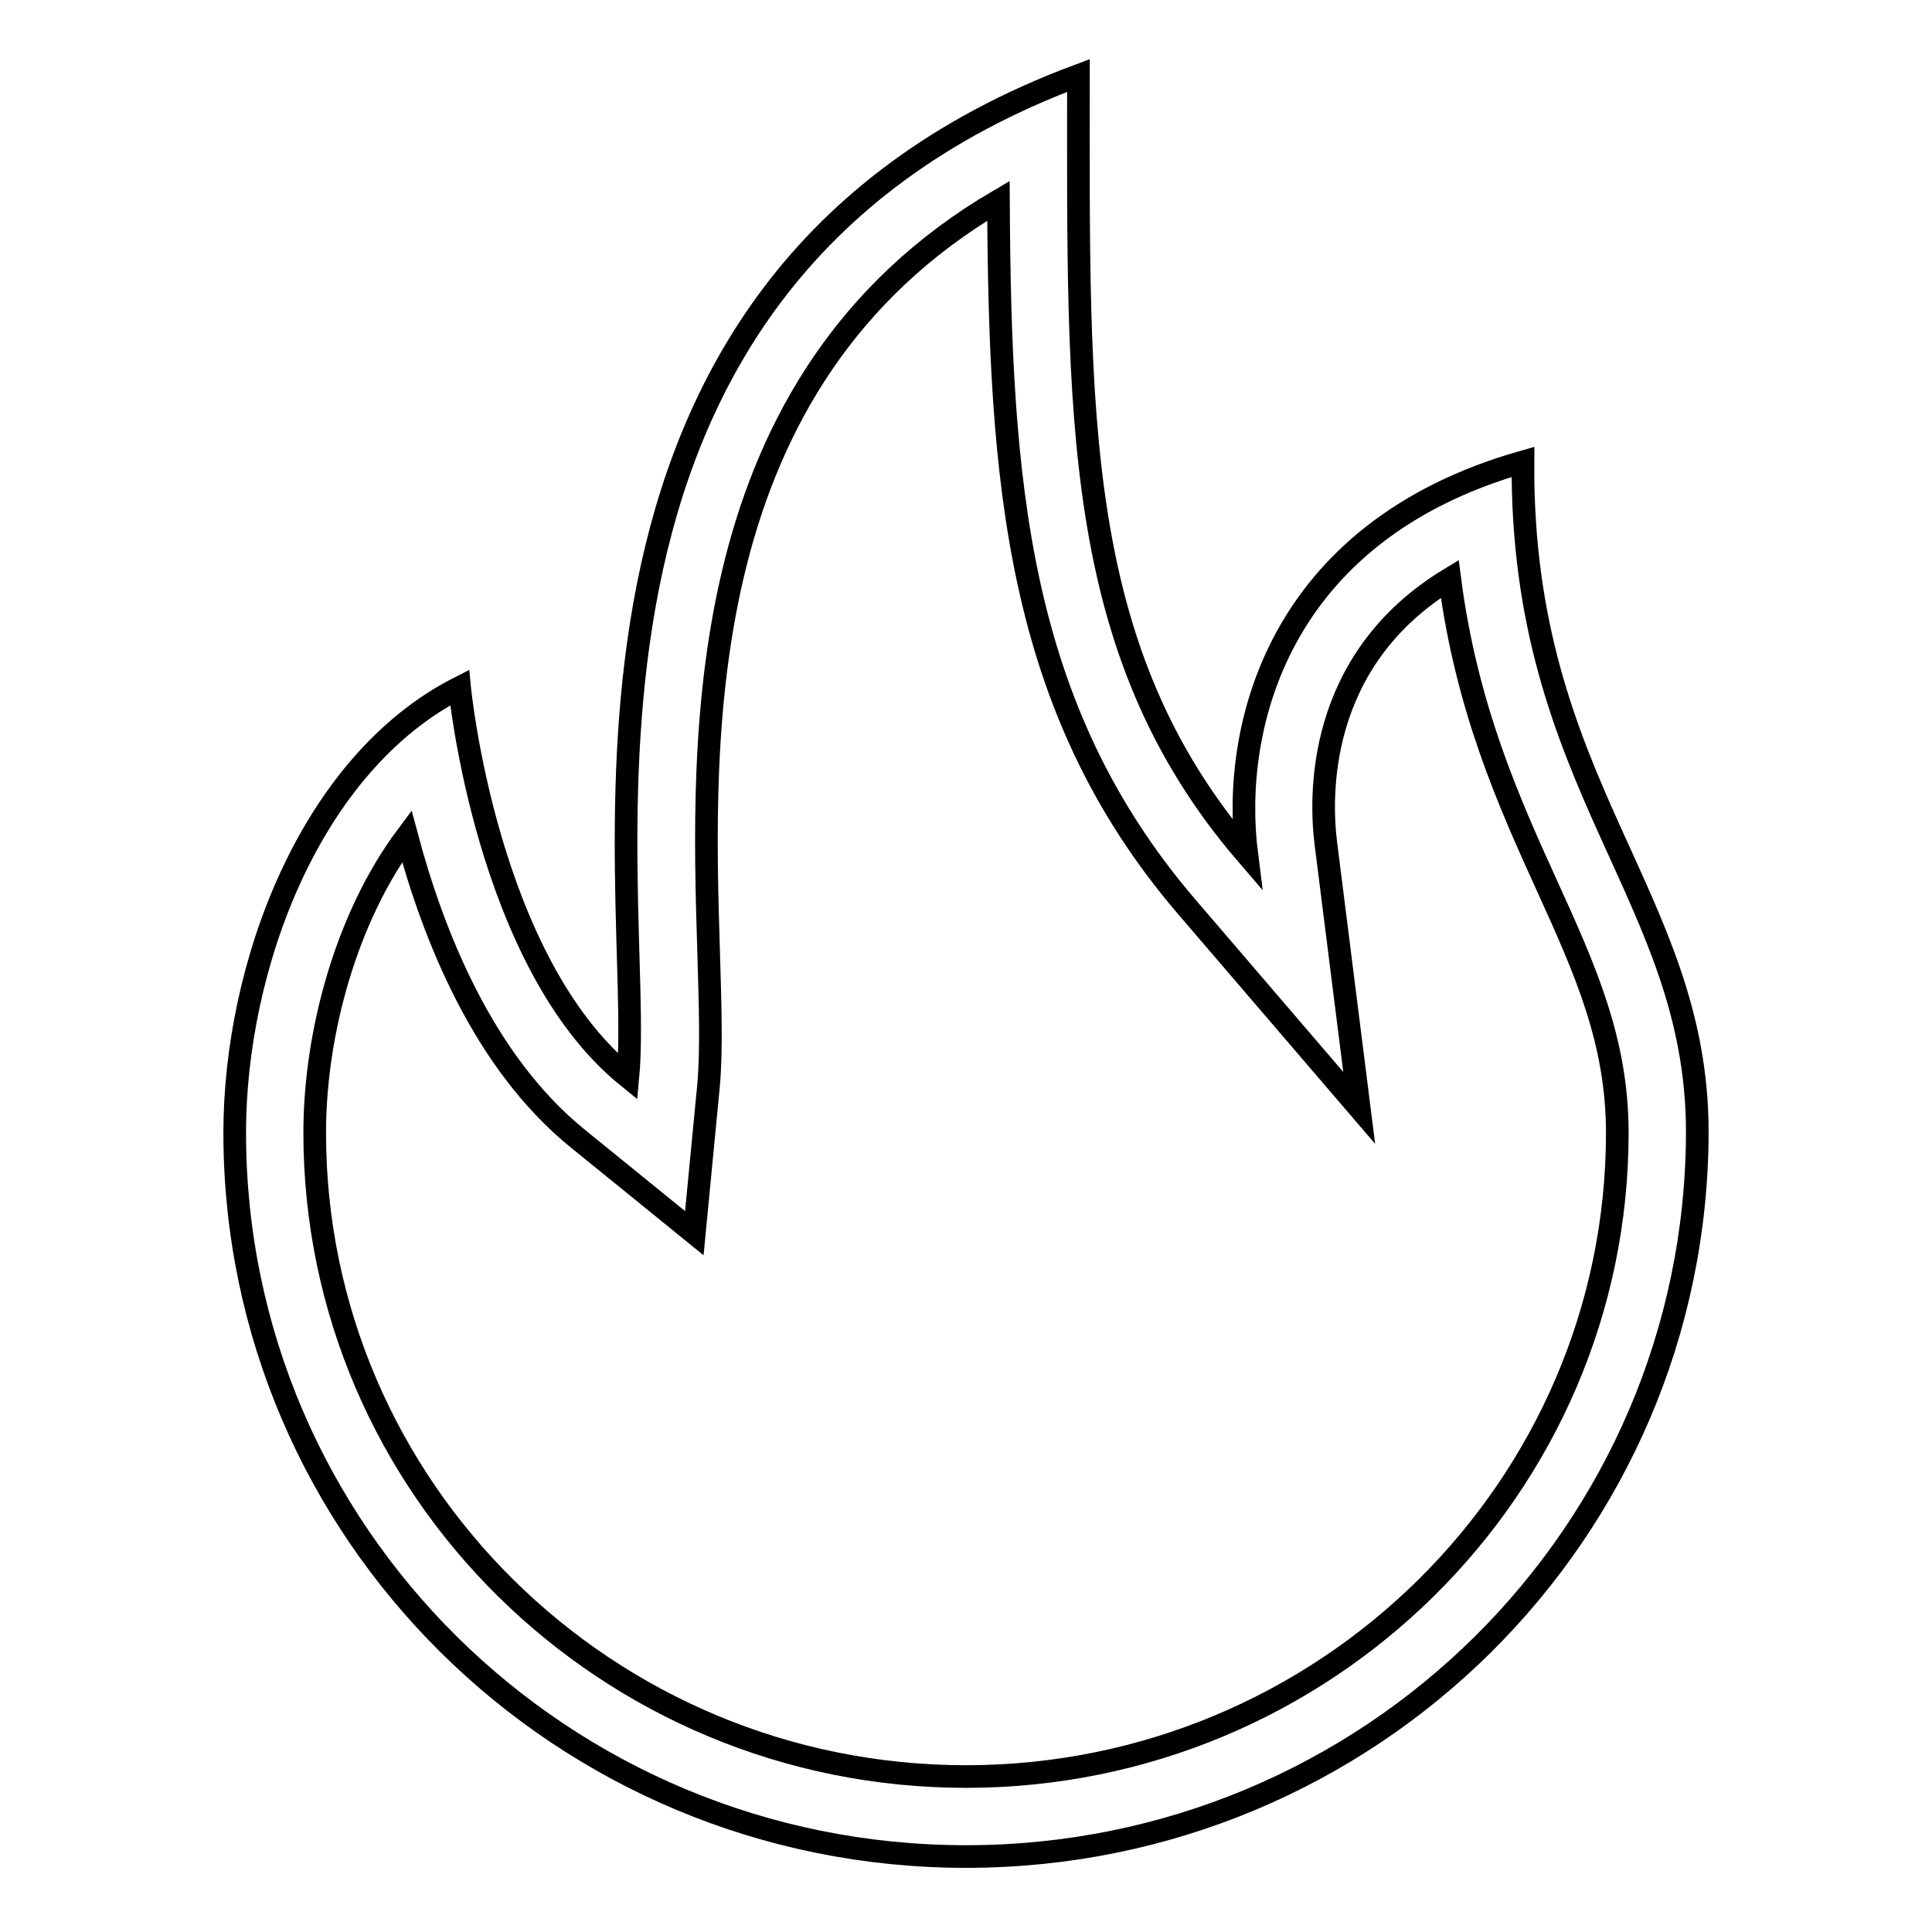 <?xml version="1.0" encoding="utf-8"?>
<!-- Svg Vector Icons : http://www.onlinewebfonts.com/icon -->
<!DOCTYPE svg PUBLIC "-//W3C//DTD SVG 1.1//EN" "http://www.w3.org/Graphics/SVG/1.1/DTD/svg11.dtd">
<svg version="1.1" xmlns="http://www.w3.org/2000/svg" xmlns:xlink="http://www.w3.org/1999/xlink" x="0px" y="0px" viewBox="0 0 256 256" enable-background="new 0 0 256 256" xml:space="preserve">
<g><g><path stroke-width="3" fill-opacity="0" stroke="#000000"  d="M128,235.4c47.6,0,86.3-38.3,86.3-85.3c0-12.2-4.3-21.7-9.3-32.7c-5.1-11.2-10.7-23.7-12.9-40.7c-17.8,10.8-17.2,29-16.4,35.2l4.4,34.9l-22.9-26.7c-22.6-26.4-24.7-56.4-24.9-93.5C91.6,50.5,93,97.2,93.9,126.2c0.2,6.9,0.4,12.8,0,17.5L92,163.4l-15.4-12.5c-12.6-10.2-19.2-27-22.7-40.1c-8,10.7-12.2,26.1-12.2,39.3C41.7,197.2,80.4,235.4,128,235.4 M128,246c-53.5,0-96.9-42.9-96.9-95.9c0-21.9,9.9-48.9,29.8-59c0,0,3.5,36.4,22.3,51.6C85.5,118.3,68.1,37.9,142.9,10c0,44.9-1,76.1,22.3,103.2c-2.1-16.6,3.9-42.7,36.6-52c-0.3,42.9,23.1,57.4,23.1,88.8C224.8,203.1,181.5,246,128,246L128,246L128,246L128,246z"/></g></g>
</svg>
